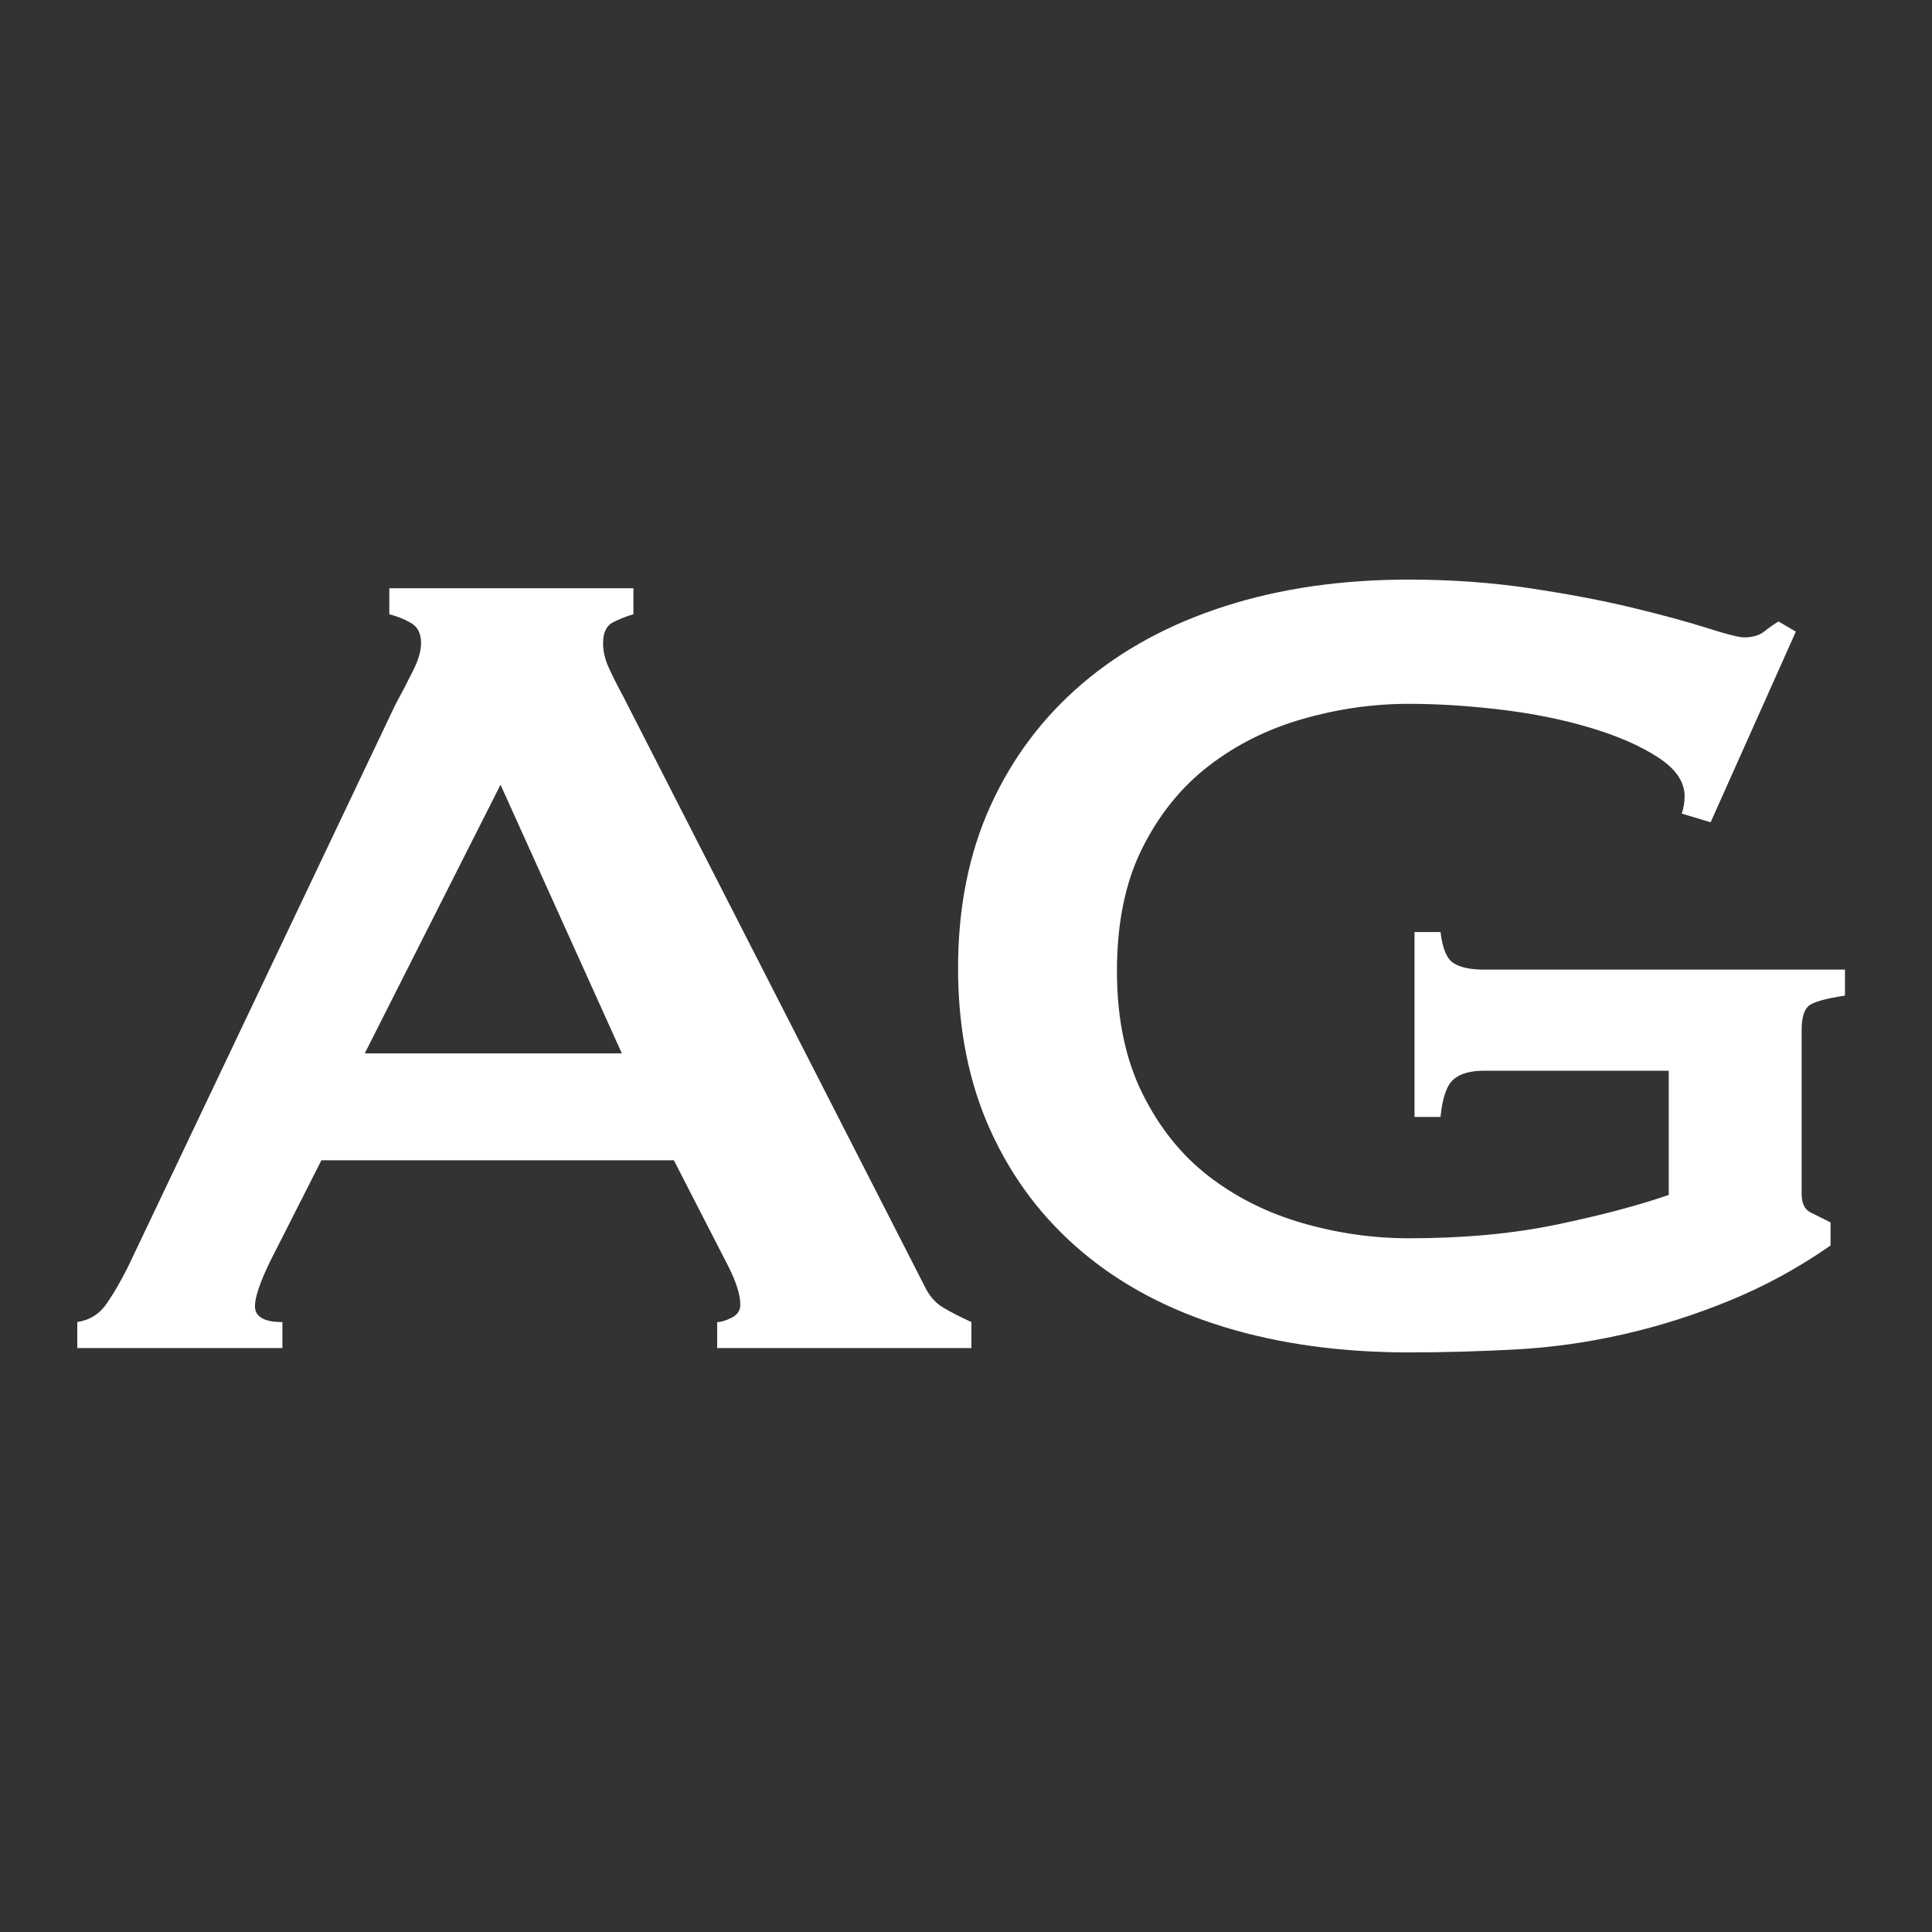 <?xml version="1.0" encoding="UTF-8"?>
<svg width="100px" height="100px" viewBox="0 0 100 100" version="1.1" xmlns="http://www.w3.org/2000/svg" xmlns:xlink="http://www.w3.org/1999/xlink">
    <rect x="0" y="0" width="100" height="100" fill="#333333" stroke="none"/>
    <!-- Generator: Sketch 52.6 (67491) - http://www.bohemiancoding.com/sketch -->
    <title>logo_arno_gasquet</title>
    <desc>Created with Sketch.</desc>
    <g id="logo_arno_gasquet" stroke="none" stroke-width="1" fill="none" fill-rule="evenodd">
        <rect id="Rectangle" x="0" y="0" width="100" height="100"></rect>
        <path d="M32.187,54.523 L25.907,40.617 L18.879,54.523 L32.187,54.523 Z M4,68.43 C4.648,68.33 5.159,68.006 5.533,67.458 C5.907,66.91 6.268,66.287 6.617,65.589 L20.449,36.505 C20.798,35.857 21.109,35.259 21.383,34.71 C21.657,34.162 21.794,33.688 21.794,33.29 C21.794,32.791 21.62,32.442 21.271,32.243 C20.922,32.044 20.548,31.894 20.15,31.794 L20.15,30.449 L32.785,30.449 L32.785,31.794 C32.436,31.894 32.087,32.031 31.738,32.206 C31.389,32.38 31.215,32.741 31.215,33.29 C31.215,33.688 31.302,34.087 31.477,34.486 C31.651,34.885 31.913,35.408 32.262,36.056 L47.813,66.486 C48.062,67.034 48.399,67.433 48.822,67.682 C49.246,67.931 49.732,68.181 50.28,68.43 L50.28,69.776 L37.121,69.776 L37.121,68.43 C37.321,68.43 37.57,68.355 37.869,68.206 C38.168,68.056 38.318,67.832 38.318,67.533 C38.318,67.034 38.118,66.386 37.72,65.589 L34.879,60.056 L16.636,60.056 L13.944,65.364 C13.445,66.411 13.196,67.159 13.196,67.607 C13.196,68.156 13.67,68.43 14.617,68.43 L14.617,69.776 L4,69.776 L4,68.43 Z M88.542,42.561 L87.047,42.112 C87.146,41.813 87.196,41.514 87.196,41.215 C87.196,40.467 86.735,39.794 85.813,39.196 C84.891,38.598 83.72,38.087 82.299,37.664 C80.878,37.24 79.333,36.928 77.664,36.729 C75.994,36.53 74.411,36.43 72.916,36.43 C71.072,36.43 69.24,36.692 67.421,37.215 C65.601,37.738 63.981,38.548 62.561,39.645 C61.14,40.741 59.994,42.162 59.121,43.907 C58.249,45.651 57.813,47.769 57.813,50.262 C57.813,52.704 58.249,54.81 59.121,56.579 C59.994,58.349 61.14,59.782 62.561,60.879 C63.981,61.975 65.601,62.785 67.421,63.308 C69.24,63.832 71.072,64.093 72.916,64.093 C75.757,64.093 78.312,63.857 80.579,63.383 C82.847,62.91 84.779,62.399 86.374,61.85 L86.374,55.421 L76.804,55.421 C76.106,55.421 75.583,55.57 75.234,55.869 C74.885,56.168 74.66,56.816 74.561,57.813 L73.215,57.813 L73.215,48.243 L74.561,48.243 C74.66,49.09 74.885,49.626 75.234,49.85 C75.583,50.075 76.106,50.187 76.804,50.187 L95.495,50.187 L95.495,51.533 C94.498,51.682 93.875,51.857 93.626,52.056 C93.377,52.255 93.252,52.679 93.252,53.327 L93.252,61.776 C93.252,62.274 93.402,62.598 93.701,62.748 L94.748,63.271 L94.748,64.467 C93.103,65.614 91.371,66.561 89.551,67.308 C87.732,68.056 85.888,68.642 84.019,69.065 C82.15,69.489 80.28,69.751 78.411,69.85 C76.542,69.95 74.71,70 72.916,70 C69.427,70 66.249,69.564 63.383,68.692 C60.517,67.819 58.062,66.523 56.019,64.804 C53.975,63.084 52.393,60.991 51.271,58.523 C50.15,56.056 49.589,53.252 49.589,50.112 C49.589,46.972 50.15,44.168 51.271,41.701 C52.393,39.234 53.975,37.128 56.019,35.383 C58.062,33.639 60.517,32.305 63.383,31.383 C66.249,30.461 69.427,30 72.916,30 C75.109,30 77.202,30.15 79.196,30.449 C81.19,30.748 82.959,31.084 84.505,31.458 C86.05,31.832 87.333,32.181 88.355,32.505 C89.377,32.829 90.012,32.991 90.262,32.991 C90.71,32.991 91.059,32.891 91.308,32.692 C91.558,32.492 91.807,32.318 92.056,32.168 L92.953,32.692 L88.542,42.561 Z" id="AG" fill="#FFFFFF"></path>
    </g>
</svg>